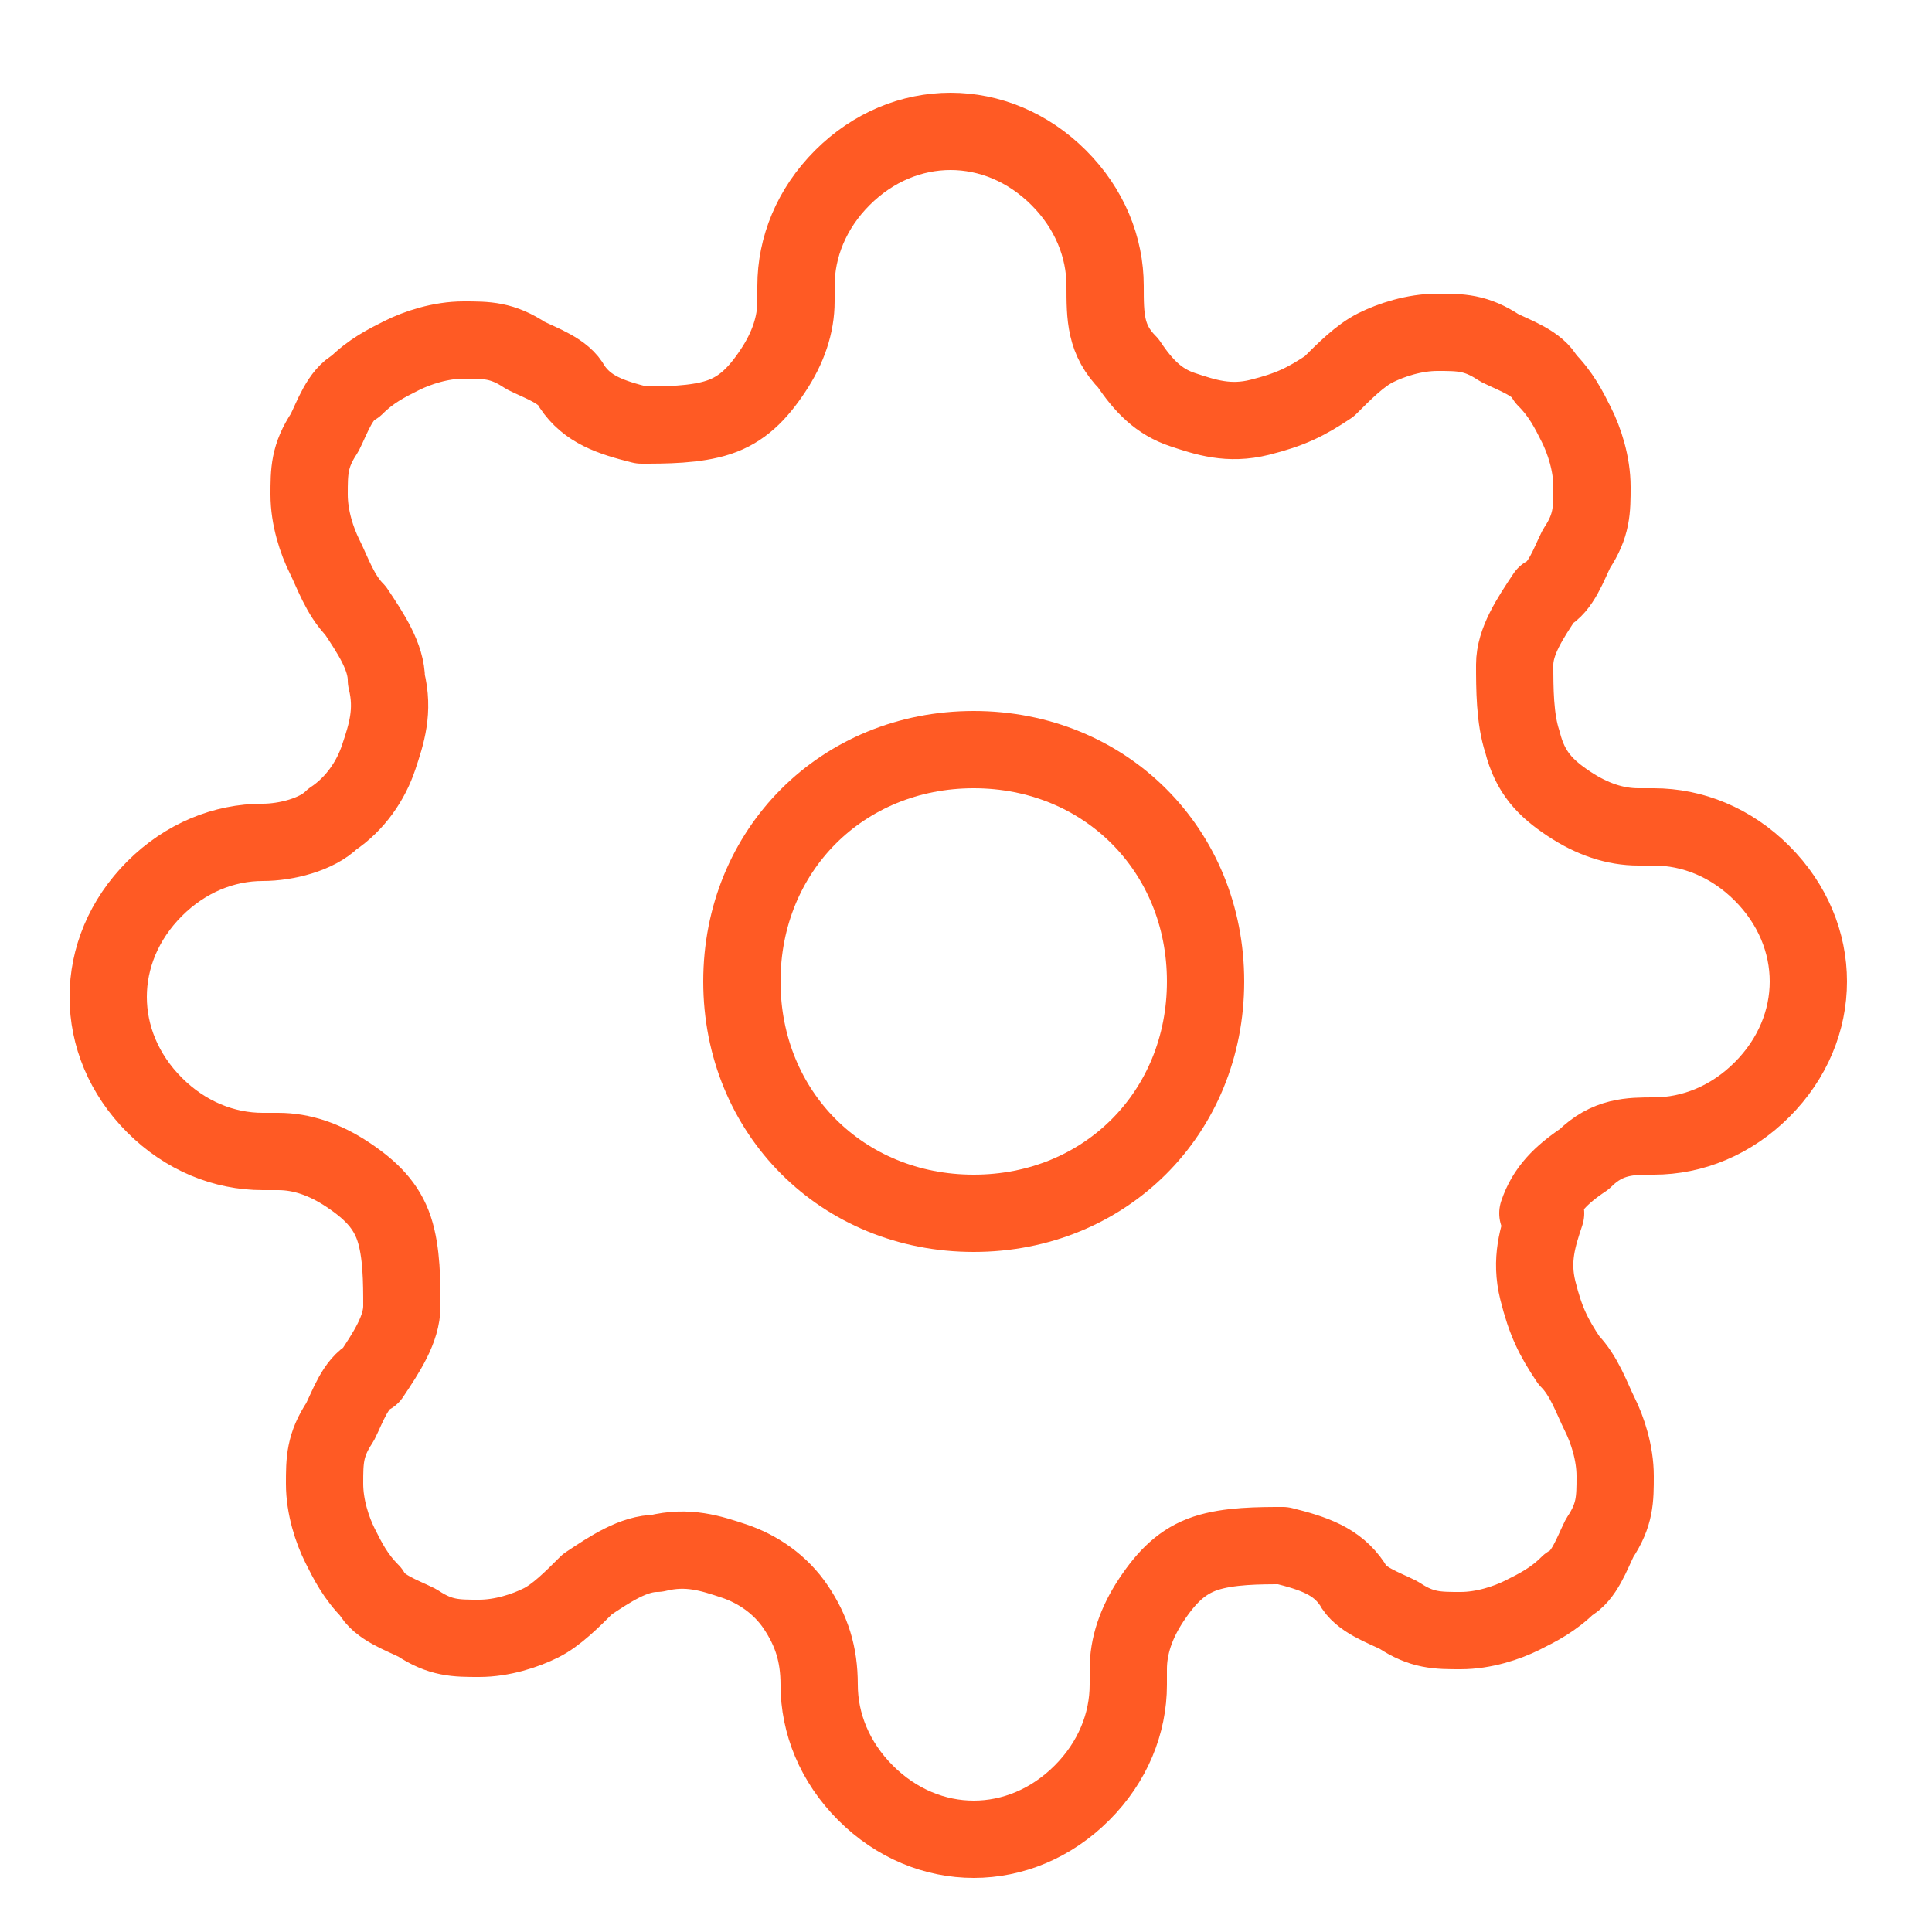 <?xml version="1.0" encoding="UTF-8"?> <svg xmlns="http://www.w3.org/2000/svg" id="_Слой_1" data-name="Слой_1" version="1.1" viewBox="0 0 25 25"><defs><style> .st0 { fill: none; stroke: #ff5a24; stroke-linecap: round; stroke-linejoin: round; } </style></defs><path class="st0" d="M12.6,15.7c1.7,0,3-1.3,3-3s-1.3-3-3-3-3,1.3-3,3,1.3,3,3,3Z"></path><path class="st0" d="M20,15.7c-.1.3-.2.6-.1,1s.2.6.4.9h0c.2.2.3.5.4.7.1.2.2.5.2.8s0,.5-.2.8c-.1.2-.2.5-.4.6-.2.2-.4.3-.6.4-.2.1-.5.2-.8.2s-.5,0-.8-.2c-.2-.1-.5-.2-.6-.4h0c-.2-.3-.5-.4-.9-.5-.3,0-.7,0-1,.1-.3.1-.5.3-.7.6-.2.3-.3.6-.3.9v.2c0,.5-.2,1-.6,1.4-.4.4-.9.6-1.4.6s-1-.2-1.4-.6c-.4-.4-.6-.9-.6-1.4h0c0-.4-.1-.7-.3-1-.2-.3-.5-.5-.8-.6-.3-.1-.6-.2-1-.1-.3,0-.6.2-.9.4h0c-.2.2-.4.4-.6.5-.2.1-.5.2-.8.2s-.5,0-.8-.2c-.2-.1-.5-.2-.6-.4-.2-.2-.3-.4-.4-.6-.1-.2-.2-.5-.2-.8s0-.5.2-.8c.1-.2.2-.5.4-.6h0c.2-.3.4-.6.4-.9,0-.3,0-.7-.1-1-.1-.3-.3-.5-.6-.7-.3-.2-.6-.3-.9-.3h-.2c-.5,0-1-.2-1.4-.6-.4-.4-.6-.9-.6-1.4,0-.5.2-1,.6-1.4.4-.4.9-.6,1.4-.6h0c.3,0,.7-.1.9-.3.3-.2.5-.5.6-.8.1-.3.2-.6.1-1,0-.3-.2-.6-.4-.9h0c-.2-.2-.3-.5-.4-.7-.1-.2-.2-.5-.2-.8s0-.5.2-.8c.1-.2.2-.5.4-.6.2-.2.4-.3.6-.4.2-.1.5-.2.8-.2s.5,0,.8.2c.2.1.5.2.6.4h0c.2.3.5.4.9.5.3,0,.7,0,1-.1h0c.3-.1.5-.3.7-.6.2-.3.3-.6.3-.9v-.2c0-.5.2-1,.6-1.4.4-.4.9-.6,1.4-.6s1,.2,1.4.6c.4.4.6.9.6,1.4h0c0,.4,0,.7.3,1,.2.3.4.5.7.6.3.1.6.2,1,.1s.6-.2.9-.4h0c.2-.2.4-.4.6-.5.2-.1.5-.2.8-.2s.5,0,.8.2c.2.1.5.2.6.4.2.2.3.4.4.6.1.2.2.5.2.8s0,.5-.2.8c-.1.2-.2.5-.4.6h0c-.2.3-.4.6-.4.9,0,.3,0,.7.1,1h0c.1.4.3.6.6.8.3.2.6.3.9.3h.2c.5,0,1,.2,1.4.6.4.4.6.9.6,1.4s-.2,1-.6,1.4c-.4.4-.9.6-1.4.6h0c-.3,0-.6,0-.9.3-.3.2-.5.4-.6.7h0Z"></path></svg> 